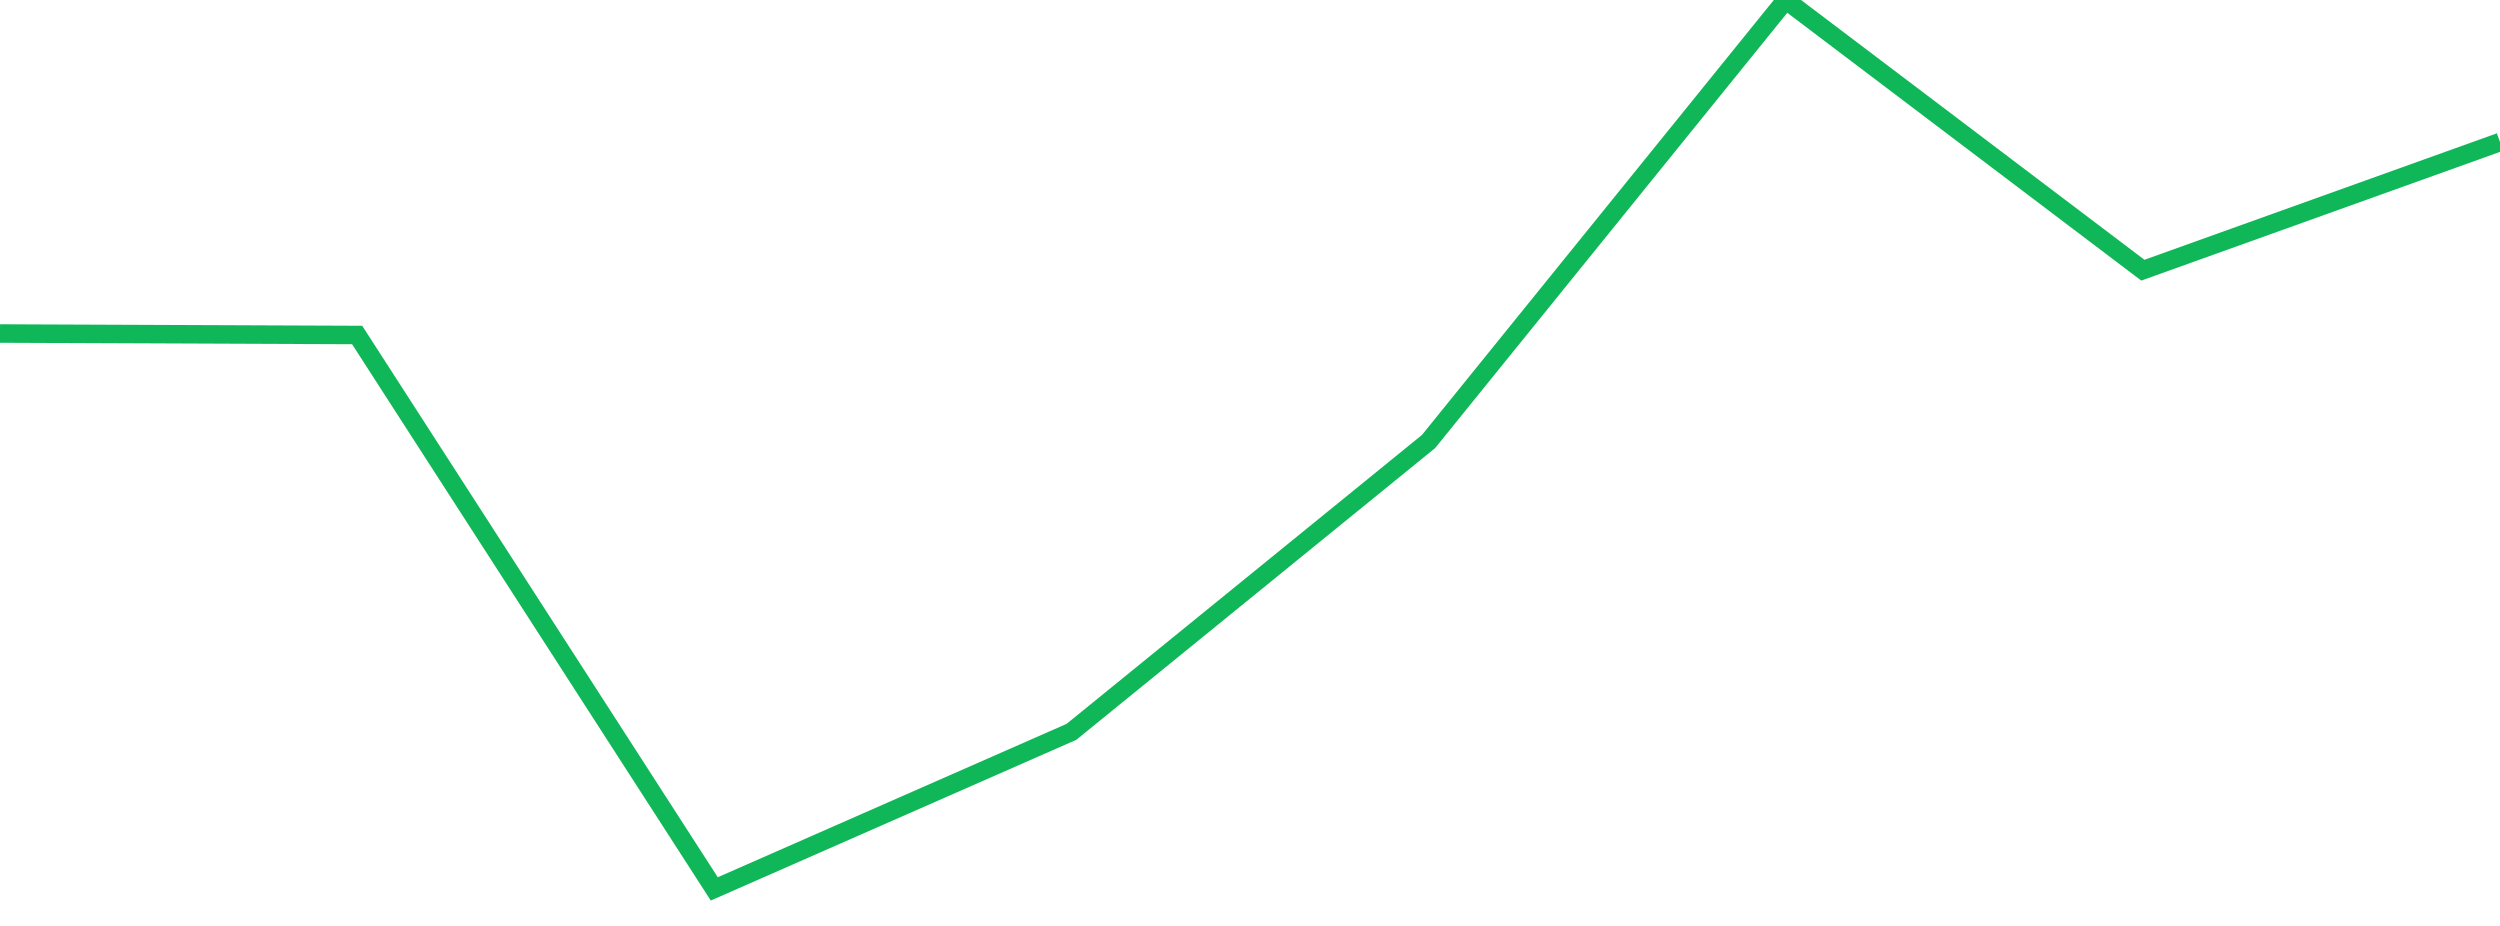 <?xml version="1.0" standalone="no"?>
<!DOCTYPE svg PUBLIC "-//W3C//DTD SVG 1.1//EN" "http://www.w3.org/Graphics/SVG/1.1/DTD/svg11.dtd">
<svg width="135" height="50" viewBox="0 0 135 50" preserveAspectRatio="none" class="sparkline" xmlns="http://www.w3.org/2000/svg"
xmlns:xlink="http://www.w3.org/1999/xlink"><path  class="sparkline--line" d="M 0 18.01 L 0 18.01 L 19.286 18.09 L 38.571 48 L 57.857 39.52 L 77.143 23.84 L 96.429 0 L 115.714 14.59 L 135 7.67" fill="none" stroke-width="1" stroke="#10b759"></path></svg>